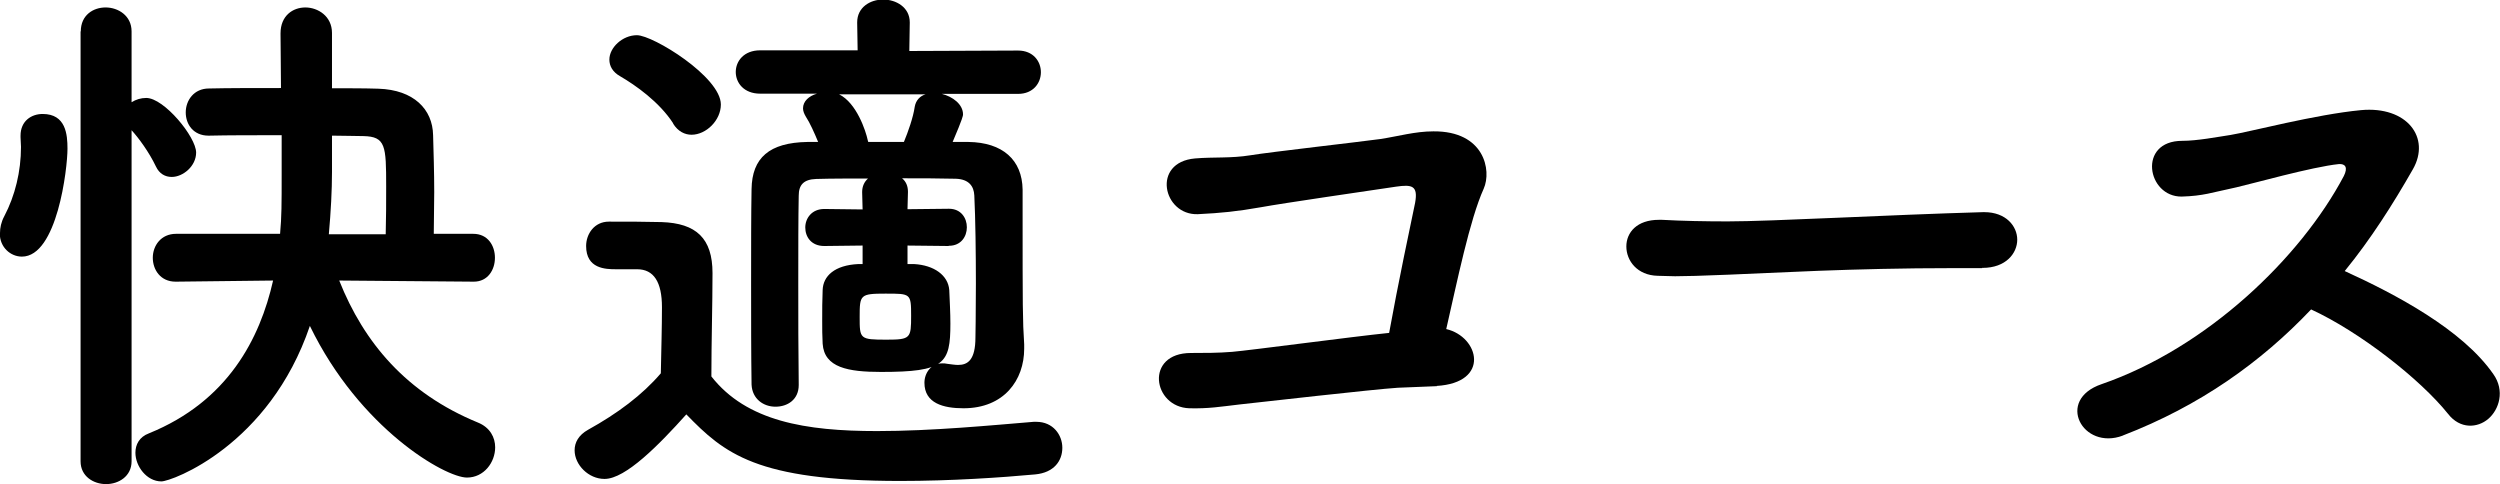 <?xml version="1.0" encoding="UTF-8"?>
<svg id="_レイヤー_2" data-name="レイヤー 2" xmlns="http://www.w3.org/2000/svg" viewBox="0 0 110.77 21.46">
  <defs>
    <style>
      .cls-1 {
        fill: #000;
        stroke-width: 0px;
      }
    </style>
  </defs>
  <g id="_背景" data-name="背景">
    <g>
      <path class="cls-1" d="M0,10.32c0-.22.05-.48.19-.74.48-.91.74-1.99.74-3.07,0-.14-.02-.29-.02-.43v-.07c0-.65.48-.96.98-.96,1.03,0,1.1.91,1.1,1.54,0,.89-.46,4.78-2.02,4.78-.5,0-.98-.41-.98-1.03ZM3.58,1.39c0-.72.55-1.06,1.1-1.06s1.15.36,1.15,1.06v3.14c.19-.12.41-.19.65-.19.79,0,2.21,1.73,2.21,2.42,0,.6-.58,1.08-1.08,1.08-.29,0-.55-.14-.7-.46-.31-.65-.77-1.27-1.08-1.61v14.67c0,.67-.58,1.01-1.13,1.01s-1.13-.34-1.13-1.01V1.39ZM20.98,12.48l-5.95-.05c1.1,2.76,2.98,4.99,6.14,6.29.55.22.77.67.77,1.1,0,.67-.5,1.34-1.25,1.34-.96,0-4.75-2.16-6.96-6.72-1.8,5.3-6.12,6.89-6.58,6.89-.65,0-1.15-.67-1.15-1.27,0-.36.17-.7.6-.86,3.5-1.42,4.92-4.2,5.5-6.77l-4.3.05h-.02c-.67,0-1.01-.53-1.01-1.06s.36-1.06,1.03-1.06h4.61c.07-.77.07-1.32.07-2.64v-1.73c-1.2,0-2.38,0-3.22.02h-.02c-.67,0-1.01-.5-1.01-1.03s.36-1.06,1.03-1.06c.84-.02,1.99-.02,3.19-.02,0-.84-.02-1.66-.02-2.4v-.02c0-.79.55-1.15,1.1-1.15s1.18.38,1.18,1.13v2.45c.74,0,1.46,0,2.06.02,1.56.05,2.4.91,2.42,2.06.02.74.05,1.63.05,2.52,0,.62-.02,1.25-.02,1.85h1.75c.65,0,.96.53.96,1.06s-.31,1.06-.94,1.06h-.02ZM17.09,10.37c.02-.7.02-1.42.02-2.11,0-1.8-.02-2.21-1.01-2.23-.38,0-.86-.02-1.39-.02v1.61c0,.82-.05,1.75-.14,2.76h2.52Z"/>
      <path class="cls-1" d="M26.78,21.22c-.7,0-1.32-.62-1.32-1.27,0-.34.17-.67.6-.91,1.3-.72,2.4-1.54,3.22-2.5.02-1.08.05-2.02.05-2.93q0-1.68-1.1-1.68h-.94c-.46,0-1.32-.02-1.32-1.03,0-.53.36-1.08,1.01-1.08.86,0,1.54,0,2.33.02,1.54.05,2.26.72,2.26,2.26,0,1.39-.05,3.05-.05,4.58,1.56,1.99,4.18,2.42,7.34,2.42,2.45,0,5.11-.26,6.94-.41h.12c.74,0,1.15.58,1.15,1.15s-.36,1.1-1.2,1.18c-1.51.14-3.74.29-5.98.29-6.38,0-7.8-1.22-9.48-2.95-1.2,1.34-2.69,2.86-3.62,2.86ZM29.83,5.47c-.62-.96-1.68-1.7-2.35-2.09-.34-.19-.48-.46-.48-.74,0-.53.58-1.08,1.22-1.08.72,0,3.72,1.85,3.72,3.07,0,.7-.65,1.34-1.3,1.34-.29,0-.6-.14-.82-.5ZM42.03,10.9l-1.82-.02v.82h.29c.89.05,1.51.5,1.56,1.15.02.5.05,1.01.05,1.49,0,1.78-.26,2.14-3.07,2.14-1.46,0-2.52-.19-2.59-1.25-.02-.34-.02-.67-.02-1.01,0-.48,0-.94.02-1.37.02-.62.53-1.1,1.58-1.15h.19v-.82l-1.68.02h-.02c-.58,0-.84-.41-.84-.82s.29-.82.84-.82h.02l1.68.02-.02-.77c0-.26.1-.46.26-.6-.84,0-1.63,0-2.3.02-.55.02-.77.26-.77.74-.02.98-.02,2.38-.02,3.86s0,3.07.02,4.51v.02c0,.65-.5.96-1.03.96s-1.03-.34-1.06-.98c-.02-1.34-.02-2.95-.02-4.51s0-3.05.02-4.15c.02-1.39.79-2.06,2.47-2.09h.48c-.17-.41-.36-.84-.55-1.13-.07-.12-.12-.24-.12-.36,0-.31.26-.55.62-.65h-2.52c-.72,0-1.08-.48-1.08-.96s.36-.96,1.08-.96h4.32l-.02-1.22v-.02c0-.67.58-1.01,1.15-1.01s1.18.34,1.18,1.01v.02l-.02,1.25,4.82-.02c.67,0,1.01.48,1.01.96s-.34.96-1.01.96h-3.38c.48.12.94.46.94.91,0,.05,0,.14-.46,1.22h.7c1.51.02,2.38.79,2.4,2.11v.98c0,4.18,0,4.82.07,5.88v.19c0,1.39-.89,2.64-2.69,2.64-.89,0-1.73-.22-1.73-1.13,0-.43.29-.86.79-.86.07,0,.14,0,.22.02.17.02.34.05.48.05.43,0,.77-.22.77-1.22,0,0,.02-1.06.02-2.38s-.02-2.9-.07-3.91c-.02-.41-.24-.72-.82-.74-.77-.02-1.58-.02-2.38-.02.17.14.26.34.26.6l-.02.77,1.82-.02h.02c.53,0,.79.41.79.82s-.26.82-.79.82h-.02ZM37.18,4.18c.77.38,1.18,1.61,1.27,2.04,0,.02.02.05.02.07h1.58c.19-.46.41-1.08.48-1.56.05-.29.24-.48.48-.55h-3.84ZM39.24,13.01c-1.13,0-1.15.05-1.15,1.03s0,1.01,1.2,1.01c1.06,0,1.08-.07,1.08-1.06s-.02-.98-1.13-.98Z"/>
      <path class="cls-1" d="M63.67,17.11c-.62.02-1.1.05-1.73.07-1.1.07-6.17.65-7.01.74-.86.1-1.37.19-2.23.17-1.63-.05-1.99-2.45.07-2.45.6,0,1.2,0,1.82-.05.82-.07,5.3-.67,6.96-.84.38-2.11.96-4.85,1.15-5.76.14-.77-.14-.82-.84-.72-1.15.17-5.06.74-5.98.91-1.08.19-1.78.26-2.81.31-1.54.05-2.06-2.3-.12-2.47.84-.07,1.58,0,2.45-.14.84-.14,4.9-.6,5.76-.72.79-.12,1.54-.34,2.35-.34,2.26-.02,2.59,1.73,2.23,2.54-.62,1.37-1.18,4.13-1.66,6.22,1.46.34,1.97,2.38-.43,2.52Z"/>
      <path class="cls-1" d="M87.83,11.88h-1.25c-4.58,0-8.09.22-9.98.29-1.25.05-1.9.07-2.38.07-.29,0-.5-.02-.77-.02-.91-.02-1.39-.67-1.39-1.3s.48-1.18,1.44-1.18h.14c.89.05,1.94.07,2.9.07,1.97,0,7.1-.29,11.33-.41h.05c.96,0,1.46.62,1.46,1.22s-.5,1.25-1.54,1.25h-.02Z"/>
      <path class="cls-1" d="M94.06,19.3c-1.78.67-3-1.58-.94-2.28,4.66-1.61,8.81-5.59,10.73-9.22.19-.38.07-.55-.22-.53-1.18.12-3.91.89-4.54,1.03-1.13.24-1.46.38-2.42.41-1.54.02-1.97-2.47.02-2.47.67,0,1.54-.17,2.14-.26.86-.14,3.77-.91,5.78-1.1,2.04-.19,3.1,1.22,2.3,2.62-.89,1.56-1.87,3.1-3.02,4.51,2.26,1.03,5.21,2.59,6.58,4.56.53.74.26,1.58-.22,1.99-.48.41-1.25.46-1.78-.22-1.25-1.56-3.94-3.65-6.07-4.63-2.21,2.33-4.92,4.27-8.35,5.59Z"/>
    </g>
  </g>
</svg>